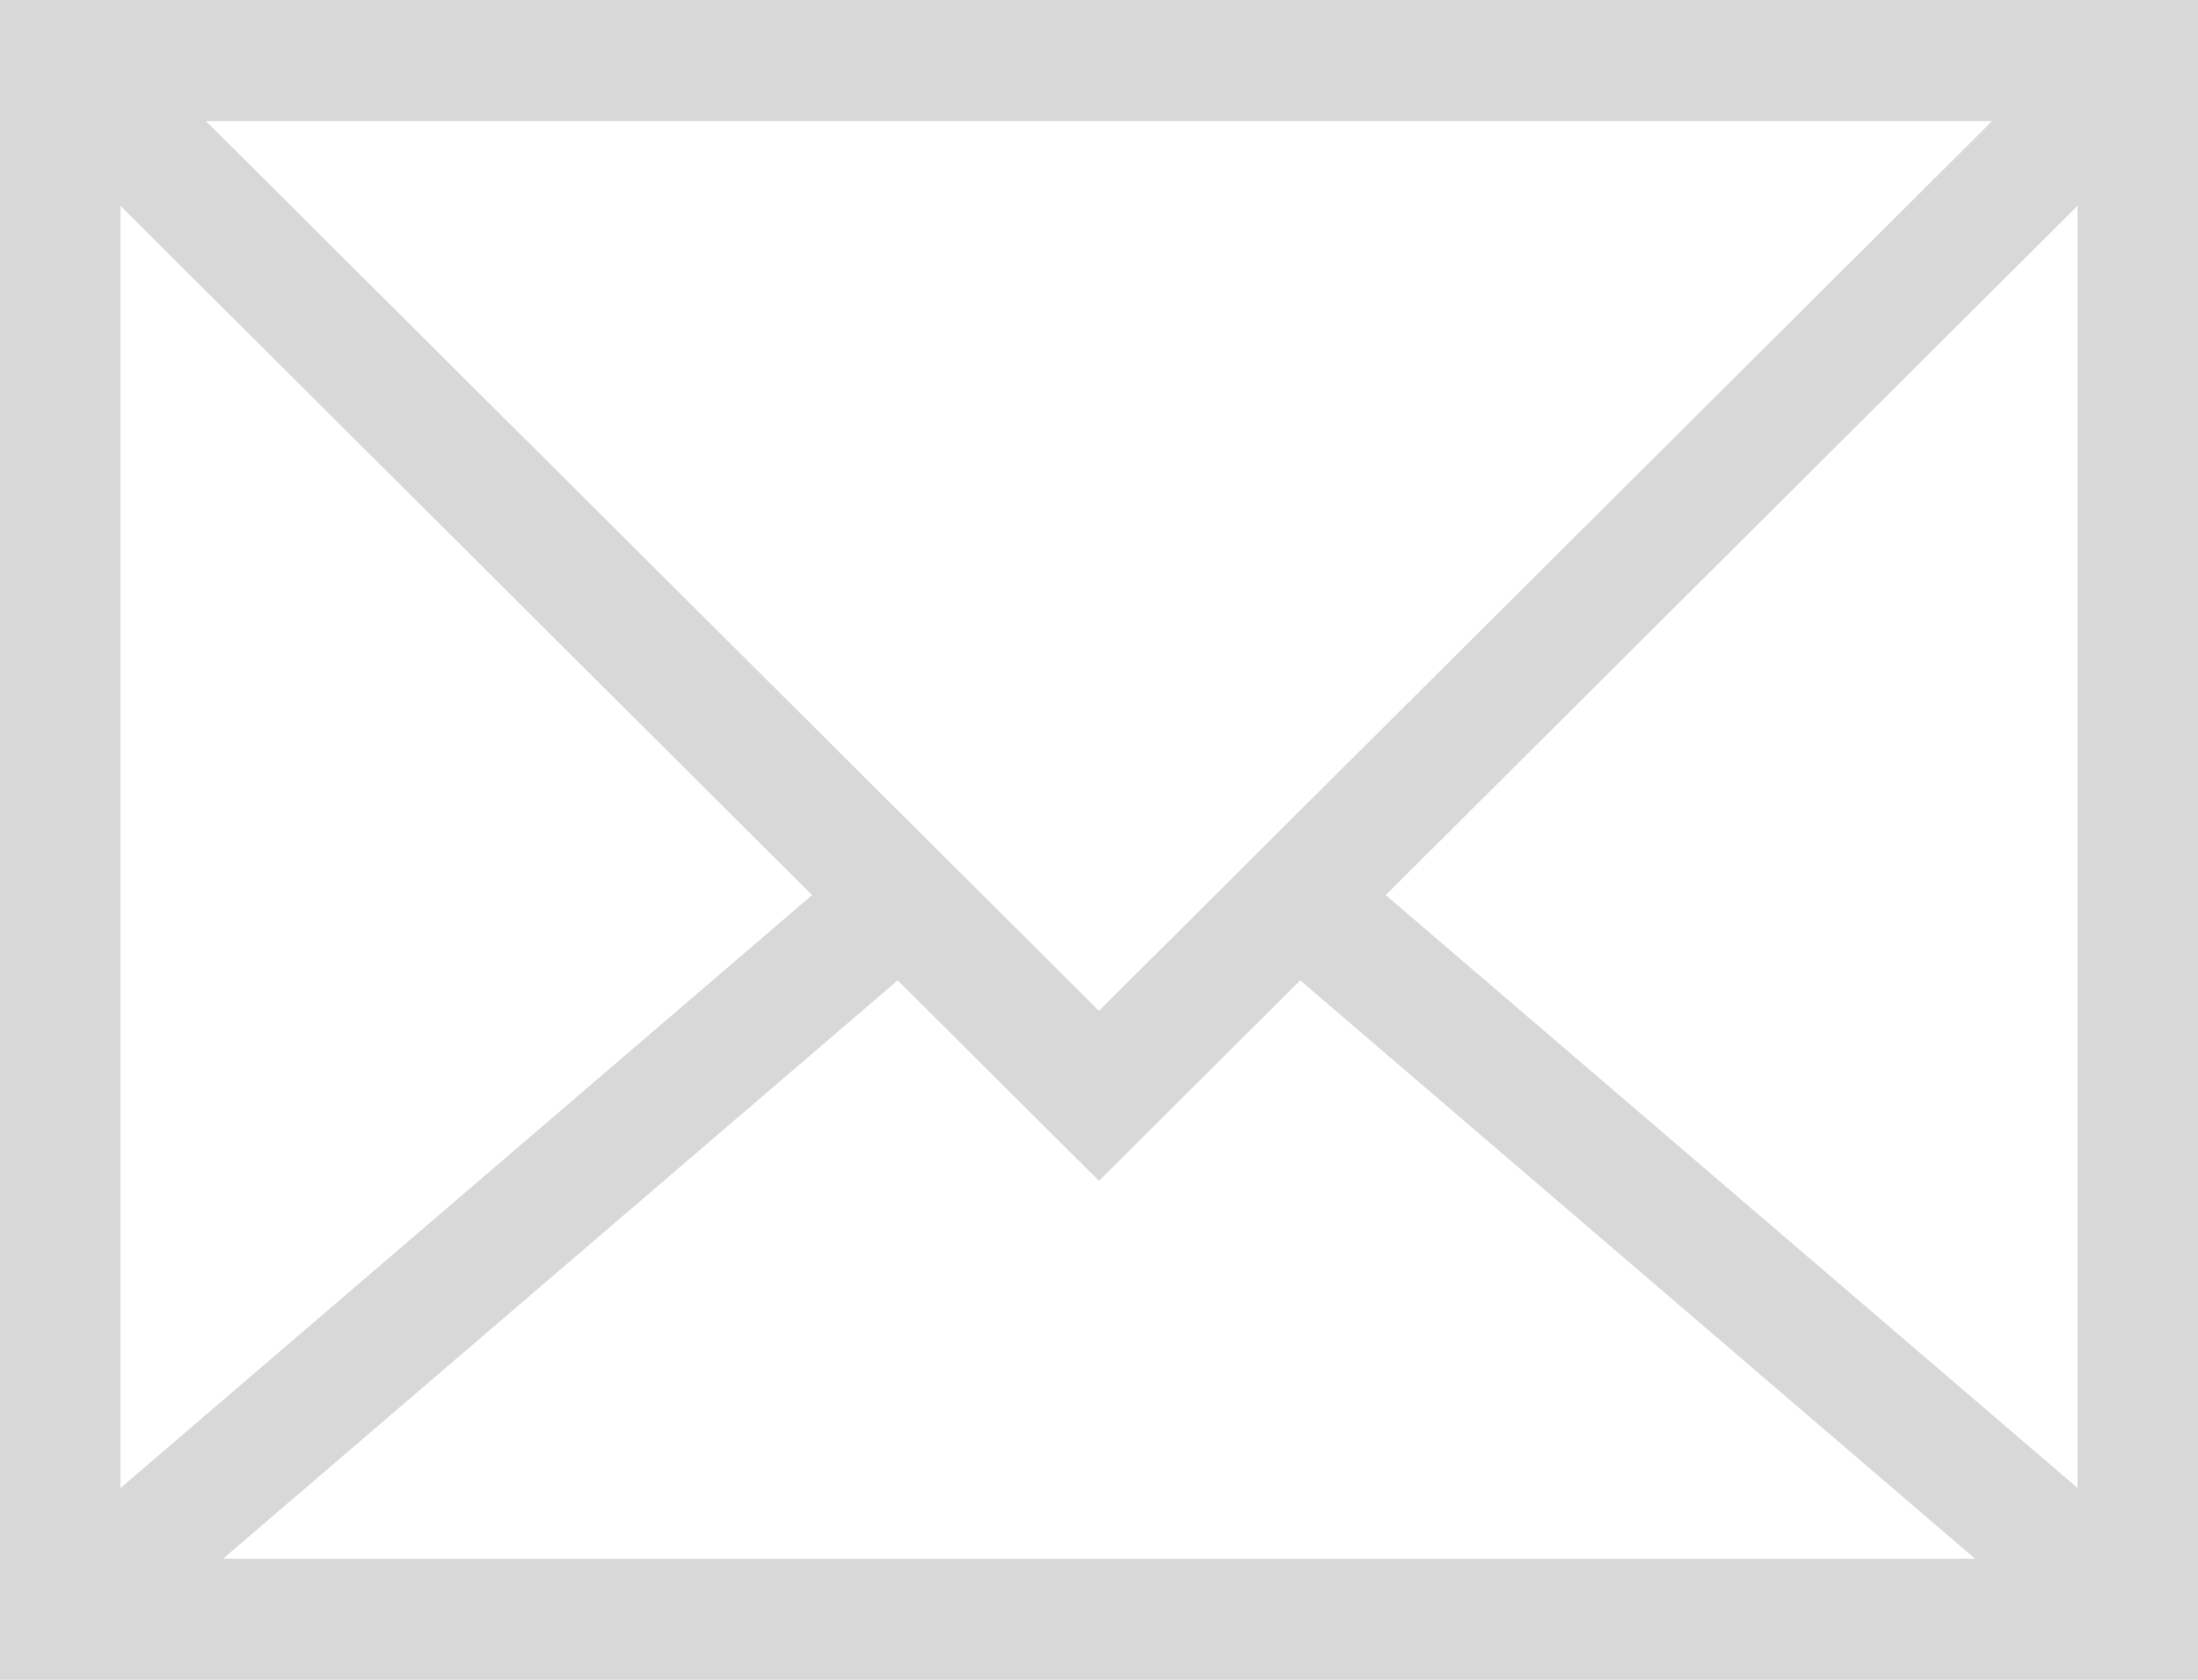 <?xml version="1.0" encoding="utf-8"?>
<!-- Generator: Adobe Illustrator 17.0.0, SVG Export Plug-In . SVG Version: 6.00 Build 0)  -->
<!DOCTYPE svg PUBLIC "-//W3C//DTD SVG 1.1//EN" "http://www.w3.org/Graphics/SVG/1.1/DTD/svg11.dtd">
<svg version="1.1" id="Capa_1" xmlns="http://www.w3.org/2000/svg" xmlns:xlink="http://www.w3.org/1999/xlink" x="0px" y="0px"
	 width="26.167px" height="20px" viewBox="0 0 26.167 20" enable-background="new 0 0 26.167 20" xml:space="preserve">
<path fill="#D8D8D8" d="M0,0v20h26.167V0C26.167,0,0,0,0,0z M13.083,12.035L2.452,1.442h21.263L13.083,12.035z M9.668,10.657
	l-8.234,7.06V2.451L9.668,10.657z M10.687,11.672l2.396,2.387l2.396-2.387l8.034,6.886H2.655L10.687,11.672z M16.497,10.657
	l8.236-8.207v15.266L16.497,10.657z"/>
</svg>
